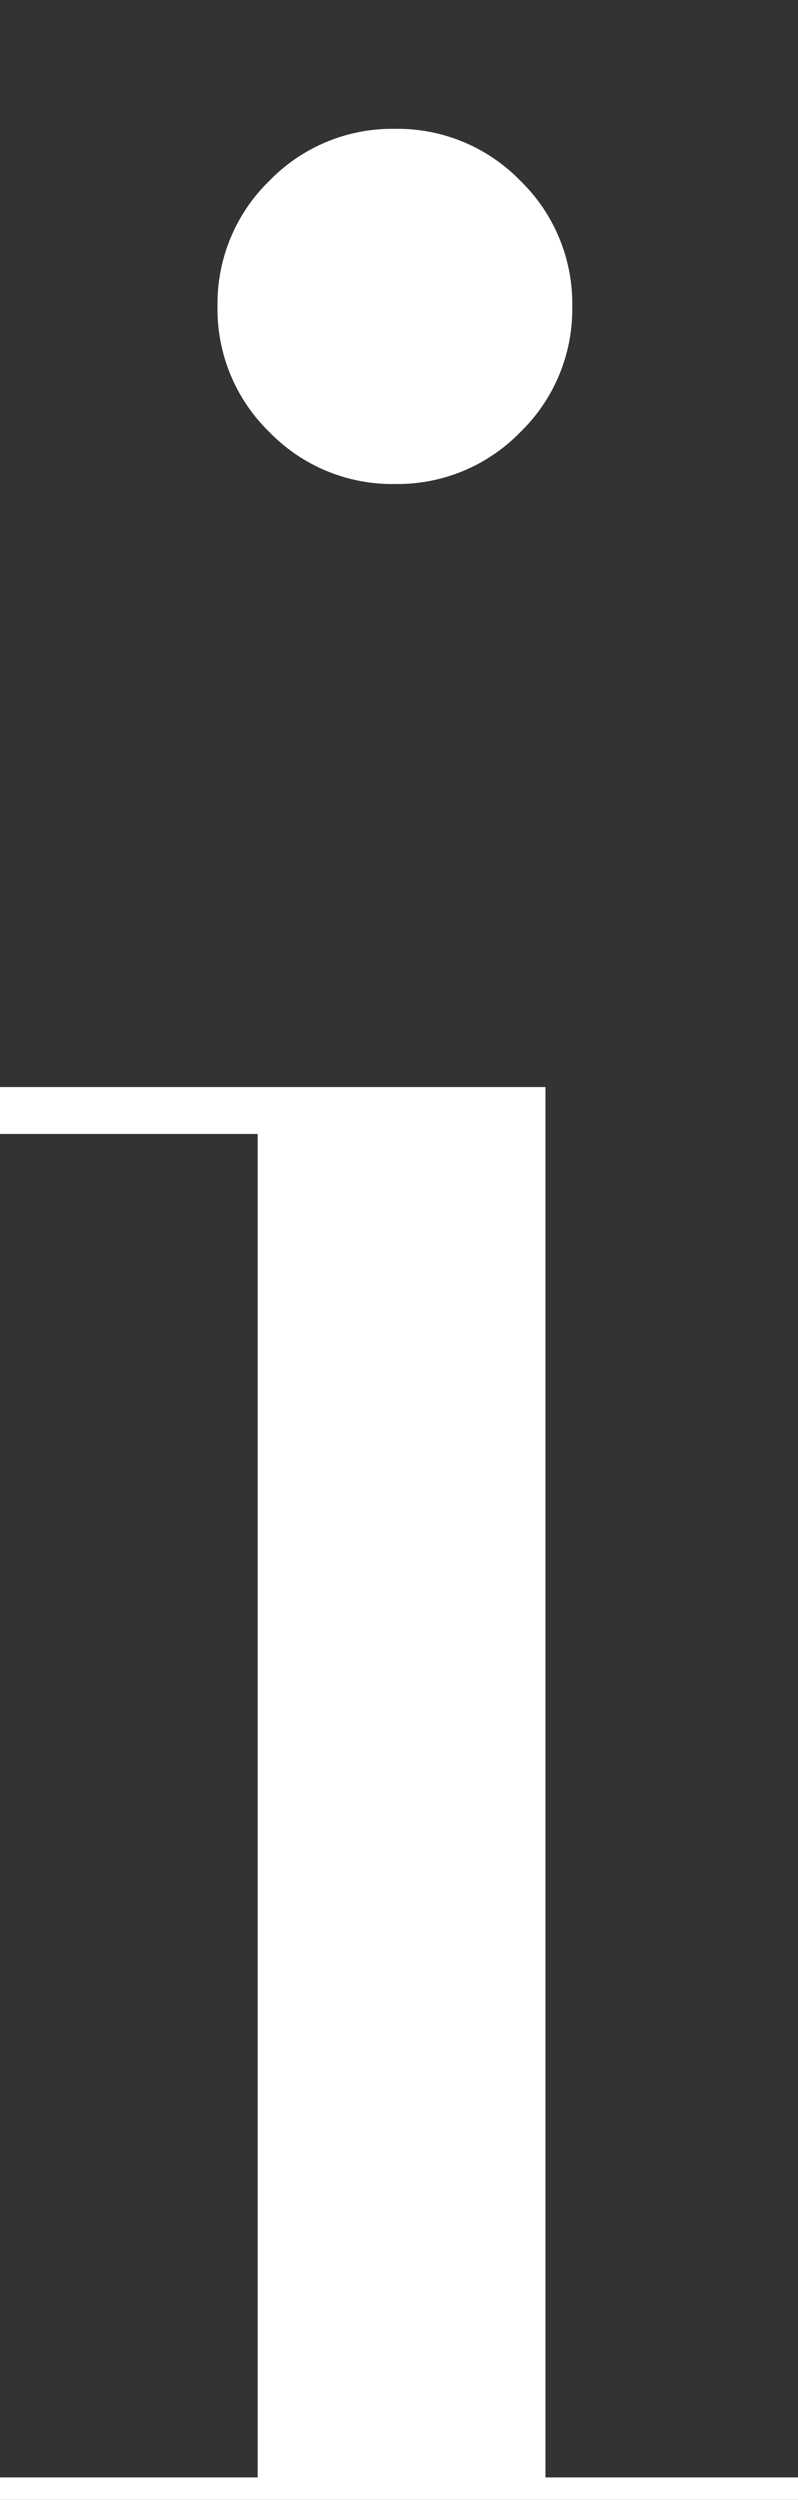 <svg xmlns="http://www.w3.org/2000/svg" xmlns:xlink="http://www.w3.org/1999/xlink" width="31" height="97" viewBox="0 0 31 97">
  <rect x="0" y="0" width="31" height="97" fill="#333333" stroke="none"/>
  <defs>
    <clipPath id="clip-path">
      <rect id="長方形_2199" data-name="長方形 2199" width="31" height="97" transform="translate(-4225 -7224)" fill="#fff"/>
    </clipPath>
  </defs>
  <g id="マスクグループ_9" data-name="マスクグループ 9" transform="translate(4225 7224)" clip-path="url(#clip-path)">
    <path id="パス_403" data-name="パス 403" d="M-7.15-86.06a6.641,6.641,0,0,1,2.015-4.875A6.641,6.641,0,0,1-.26-92.95a6.641,6.641,0,0,1,4.875,2.015A6.641,6.641,0,0,1,6.63-86.06a6.641,6.641,0,0,1-2.015,4.875A6.641,6.641,0,0,1-.26-79.17a6.641,6.641,0,0,1-4.875-2.015A6.641,6.641,0,0,1-7.15-86.06ZM-15.6-1.82H-5.59V-53.95H-15.6v-1.82H5.59V-1.82H15.6V0H-15.6Z" transform="translate(-4209.4 -7126.05)" fill="#fff"/>
  </g>
</svg>
